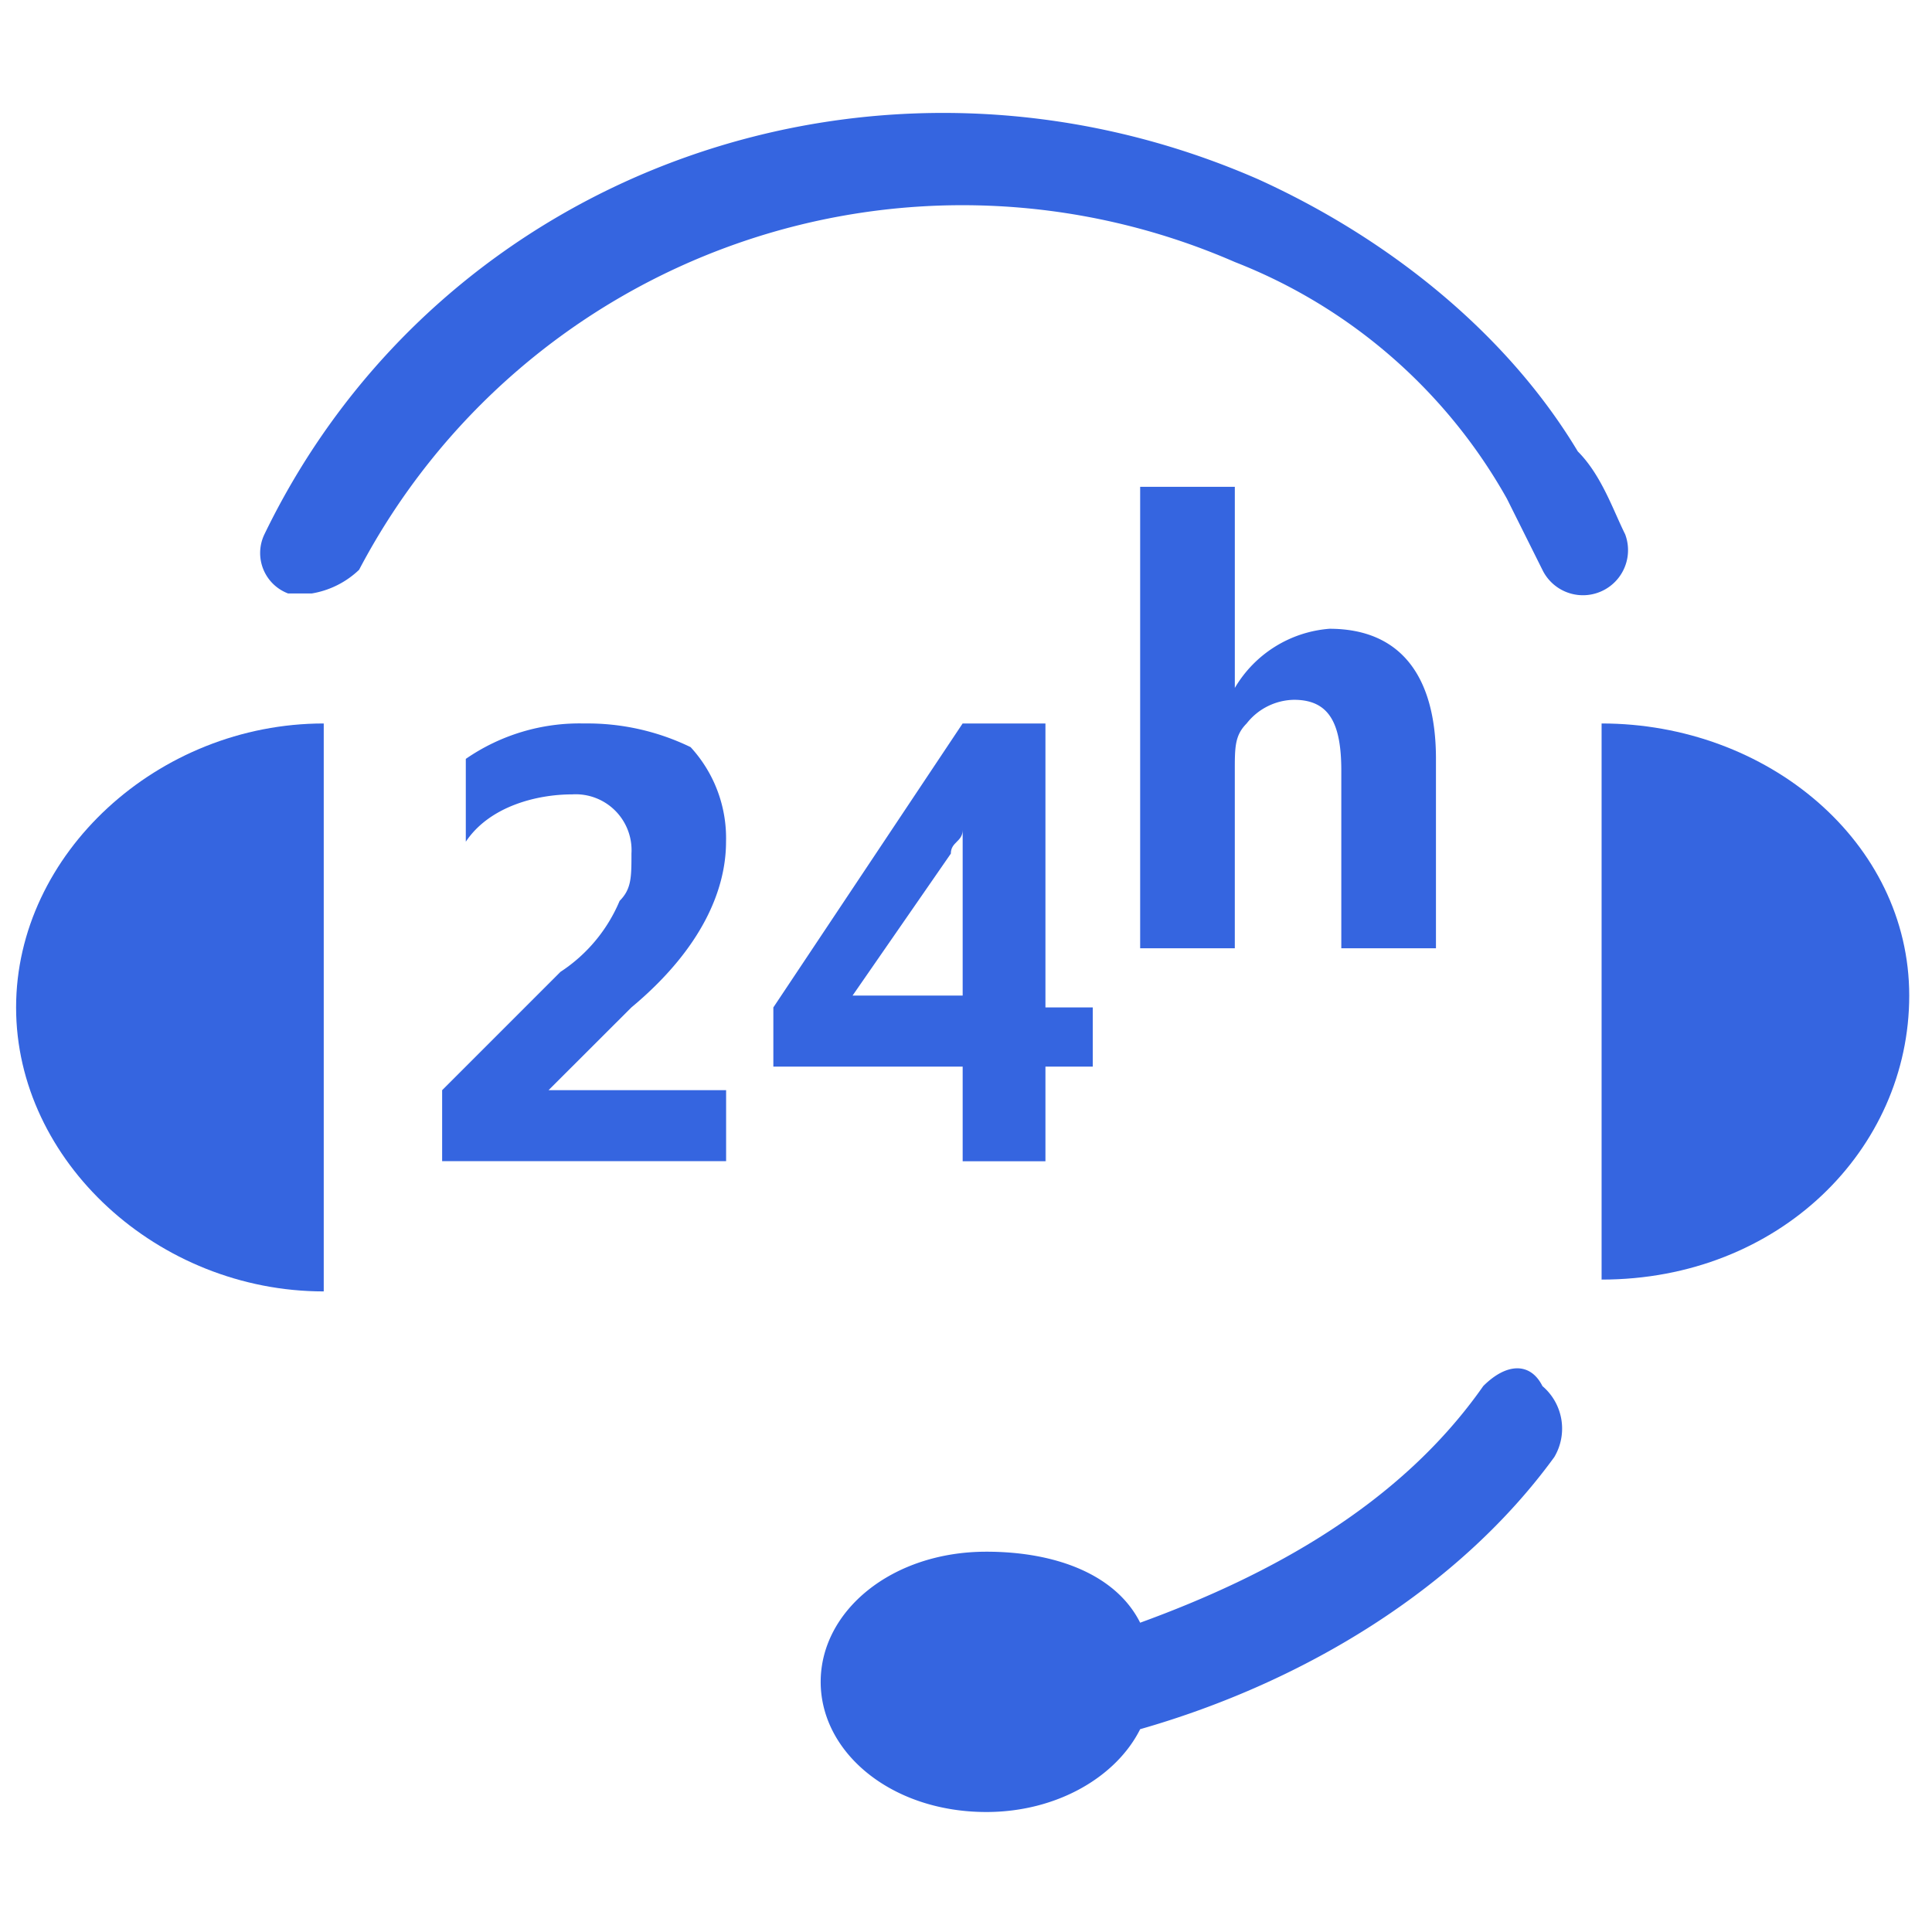 <svg xmlns="http://www.w3.org/2000/svg" xmlns:xlink="http://www.w3.org/1999/xlink" width="120" height="120" viewBox="0 0 120 120"><defs><style>.a{fill:#fff;stroke:#707070;}.b{clip-path:url(#a);}.c{fill:#3565e0;}</style><clipPath id="a"><rect class="a" width="120" height="120" transform="translate(674 1853)"/></clipPath></defs><g class="b" transform="translate(-674 -1853)"><g transform="translate(675 1812.725)"><path class="c" d="M0,395.238c0,9.554,8.819,17.638,19.108,17.638V377.6C8.819,377.6,0,385.684,0,395.238Z" transform="translate(0 -292.389)"/><path class="c" d="M857.6,377.6v34.541c11.024,0,19.108-8.084,19.108-17.638S867.889,377.6,857.6,377.6Z" transform="translate(-759.122 -292.389)"/><path class="c" d="M476.355,727.5c-5.144,7.349-13.228,11.759-21.312,14.7-1.47-2.94-5.144-4.41-9.554-4.41-5.879,0-10.289,3.675-10.289,8.084s4.409,8.084,10.289,8.084c4.409,0,8.084-2.2,9.554-5.144,10.289-2.94,19.843-8.819,25.722-16.9a3.462,3.462,0,0,0-.735-4.409C479.295,726.032,477.825,726.032,476.355,727.5Z" transform="translate(-385.226 -601.136)"/><path class="c" d="M192.44,56.549a33.23,33.23,0,0,1,16.9,14.7l2.2,4.409a2.8,2.8,0,0,0,5.144-2.2c-.735-1.47-1.47-3.675-2.94-5.144-4.409-7.349-11.759-13.228-19.843-16.9-23.517-10.289-50.709-.735-61.733,22.047a2.684,2.684,0,0,0,1.47,3.675h1.47a5.572,5.572,0,0,0,2.94-1.47A42.327,42.327,0,0,1,192.44,56.549Z" transform="translate(-116.744 0)"/><path class="c" d="M242.159,395.238c4.409-3.675,5.879-7.349,5.879-10.289a8.345,8.345,0,0,0-2.2-5.879,14.675,14.675,0,0,0-6.614-1.47,12.416,12.416,0,0,0-7.349,2.2v5.144c1.47-2.2,4.409-2.94,6.614-2.94a3.472,3.472,0,0,1,3.675,3.675c0,1.47,0,2.2-.735,2.94a9.8,9.8,0,0,1-3.675,4.409l-7.349,7.349v4.409h17.638v-4.409H237.014Z" transform="translate(-203.943 -292.389)"/><path class="c" d="M421.359,404.792H426.5v-5.879h2.94v-3.675H426.5V377.6h-5.144L409.6,395.238v3.675h11.759Zm-7.349-9.554,6.614-9.554c0-.735.735-.735.735-1.47v-.735h0V394.5h-7.349Z" transform="translate(-362.566 -292.389)"/><path class="c" d="M626.373,278.262V266.5c0-5.144-2.2-8.084-6.614-8.084a7.494,7.494,0,0,0-5.879,3.675h0V249.6H608v28.662h5.879V267.238c0-1.47,0-2.2.735-2.94a3.818,3.818,0,0,1,2.94-1.47c2.2,0,2.94,1.47,2.94,4.409v11.024Z" transform="translate(-538.183 -179.087)"/></g></g></svg>